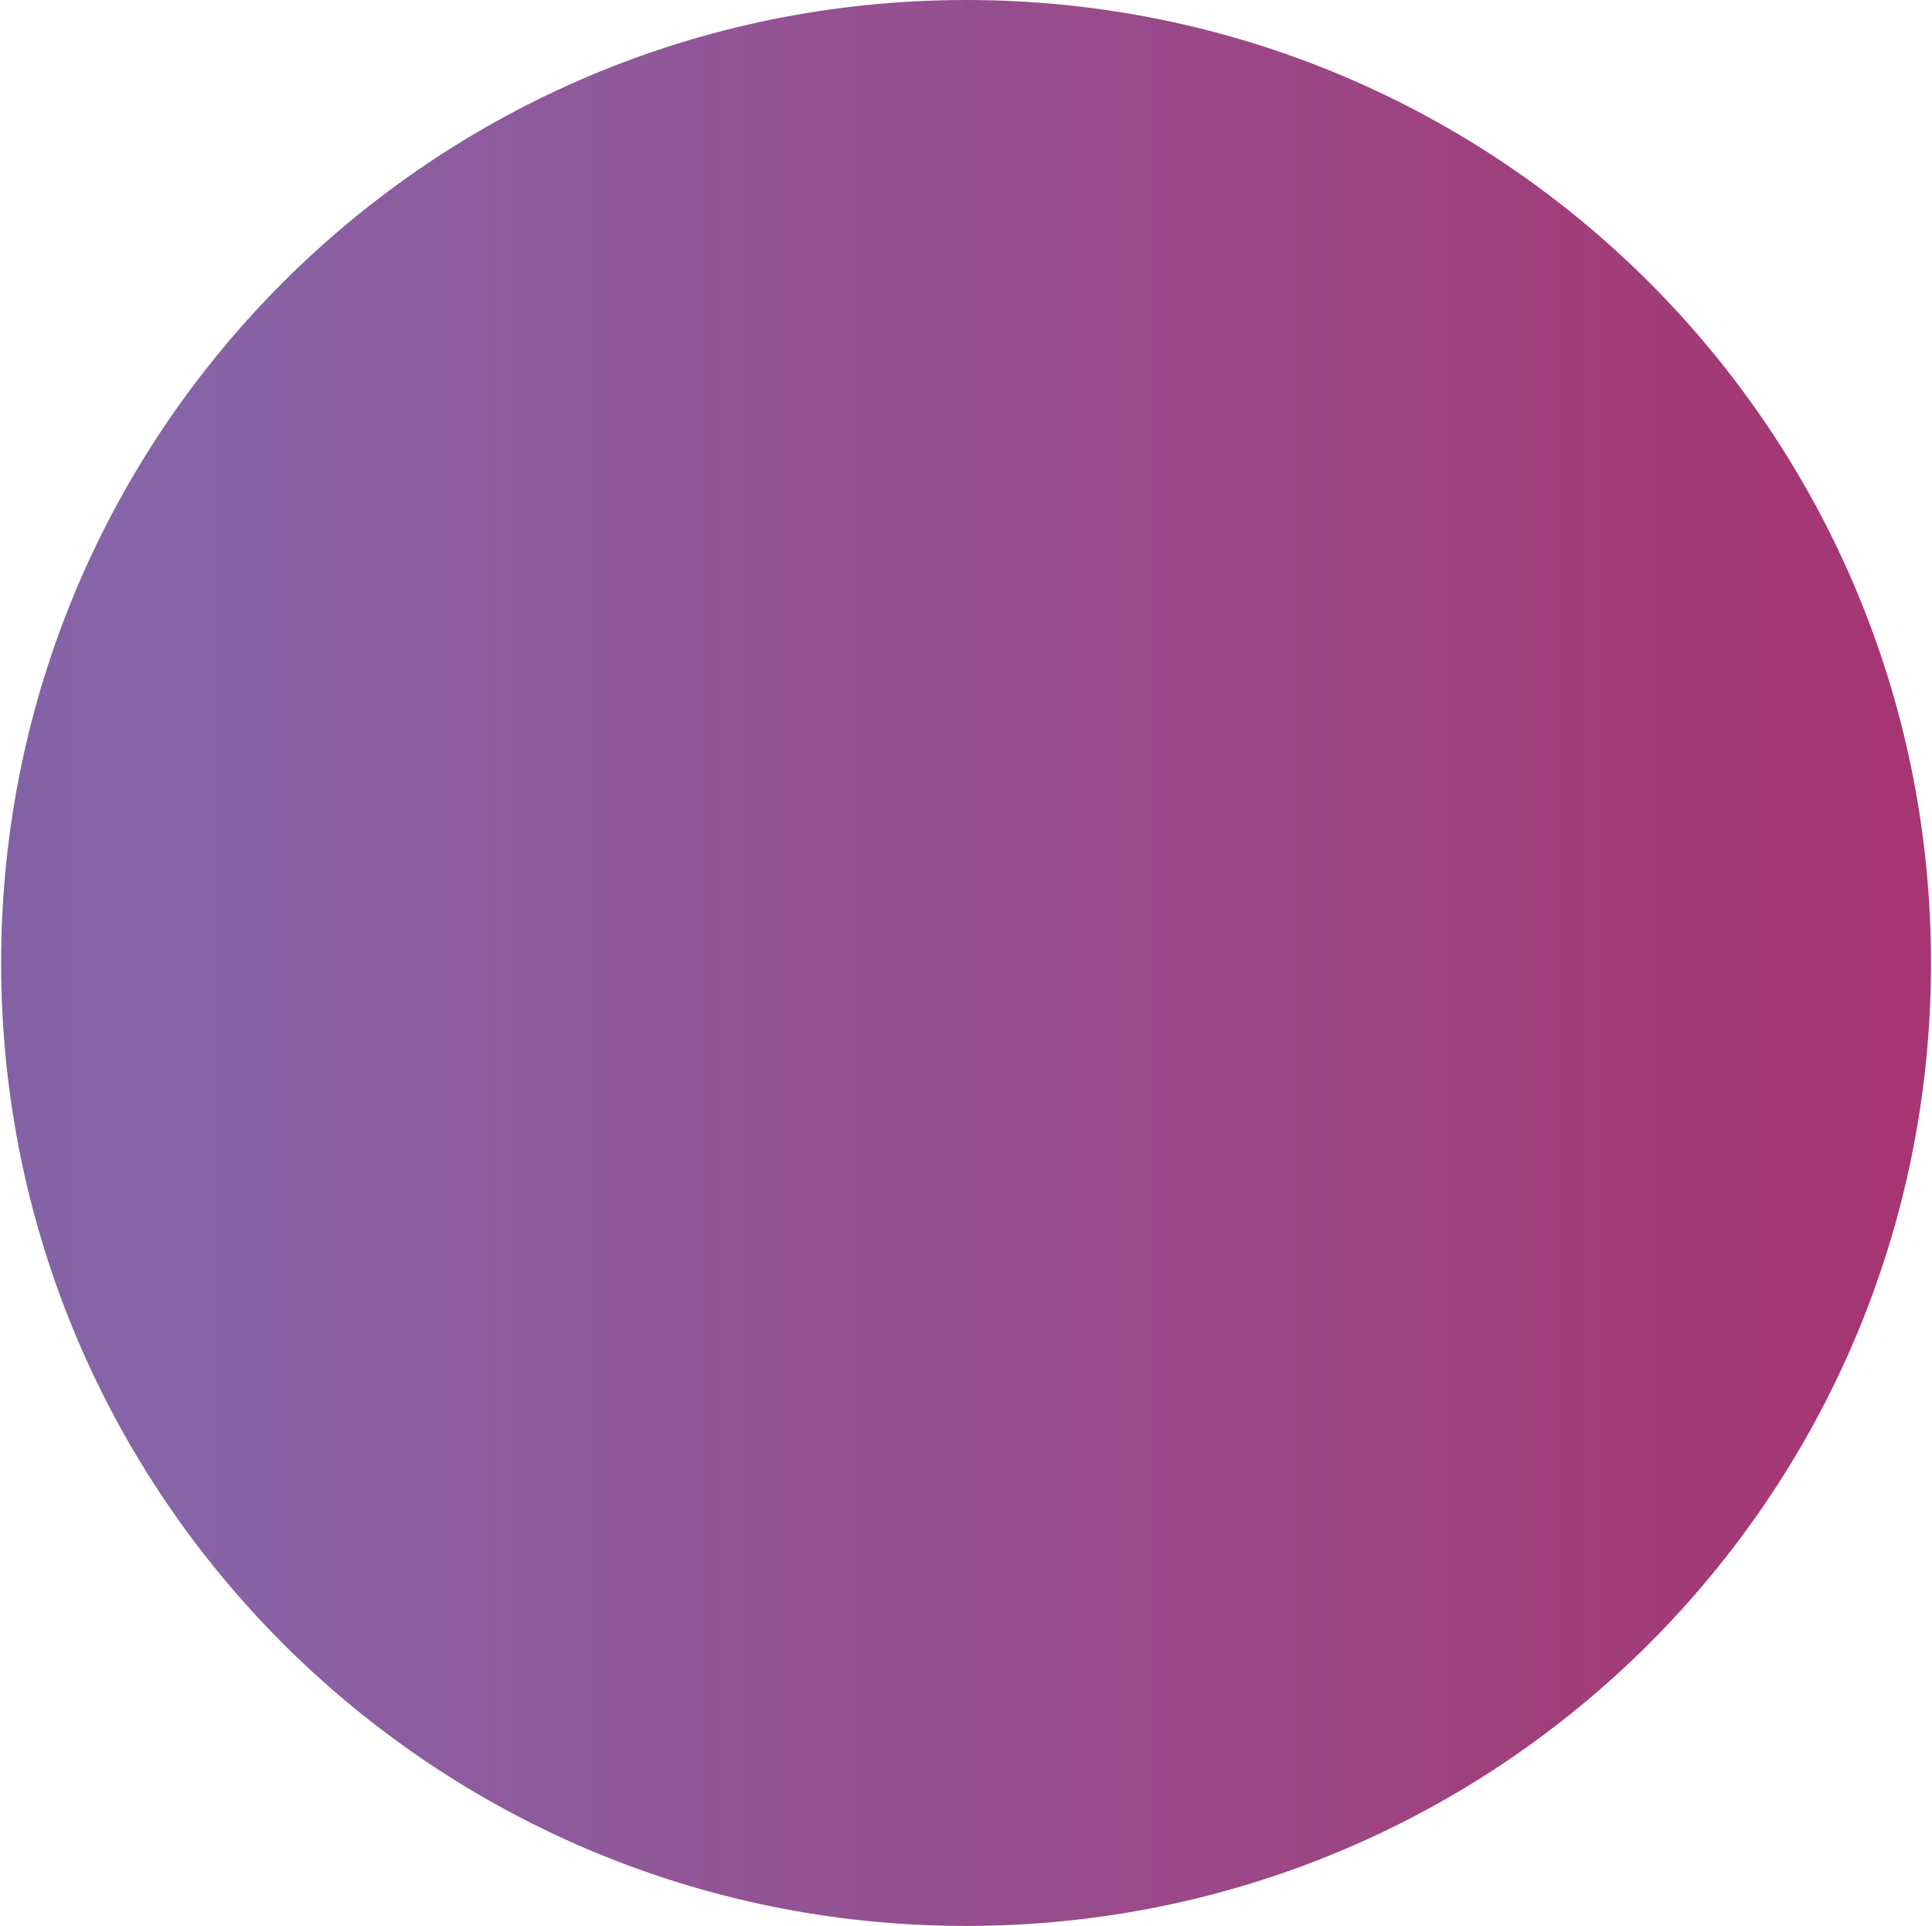 <svg version="1.2" xmlns="http://www.w3.org/2000/svg" viewBox="0 0 1548 1543" width="1548" height="1543"><defs><linearGradient id="P" gradientUnits="userSpaceOnUse"/><linearGradient id="g1" x2="1" href="#P" gradientTransform="matrix(2529.603,0,0,2524.205,-964.473,642.008)"><stop stop-color="#4d3b70"/><stop offset=".42" stop-color="#8765a9"/><stop offset="1" stop-color="#a73470"/></linearGradient></defs><style>.a{fill:url(#g1)}</style><path fill-rule="evenodd" class="a" d="m1547.2 771.5c0-426.6-345.6-771.5-773.1-771.5-427.6 0-773.2 344.9-773.2 771.5 0 426.6 345.6 771.5 773.2 771.5 427.5 0 773.1-344.9 773.1-771.5z"/></svg>